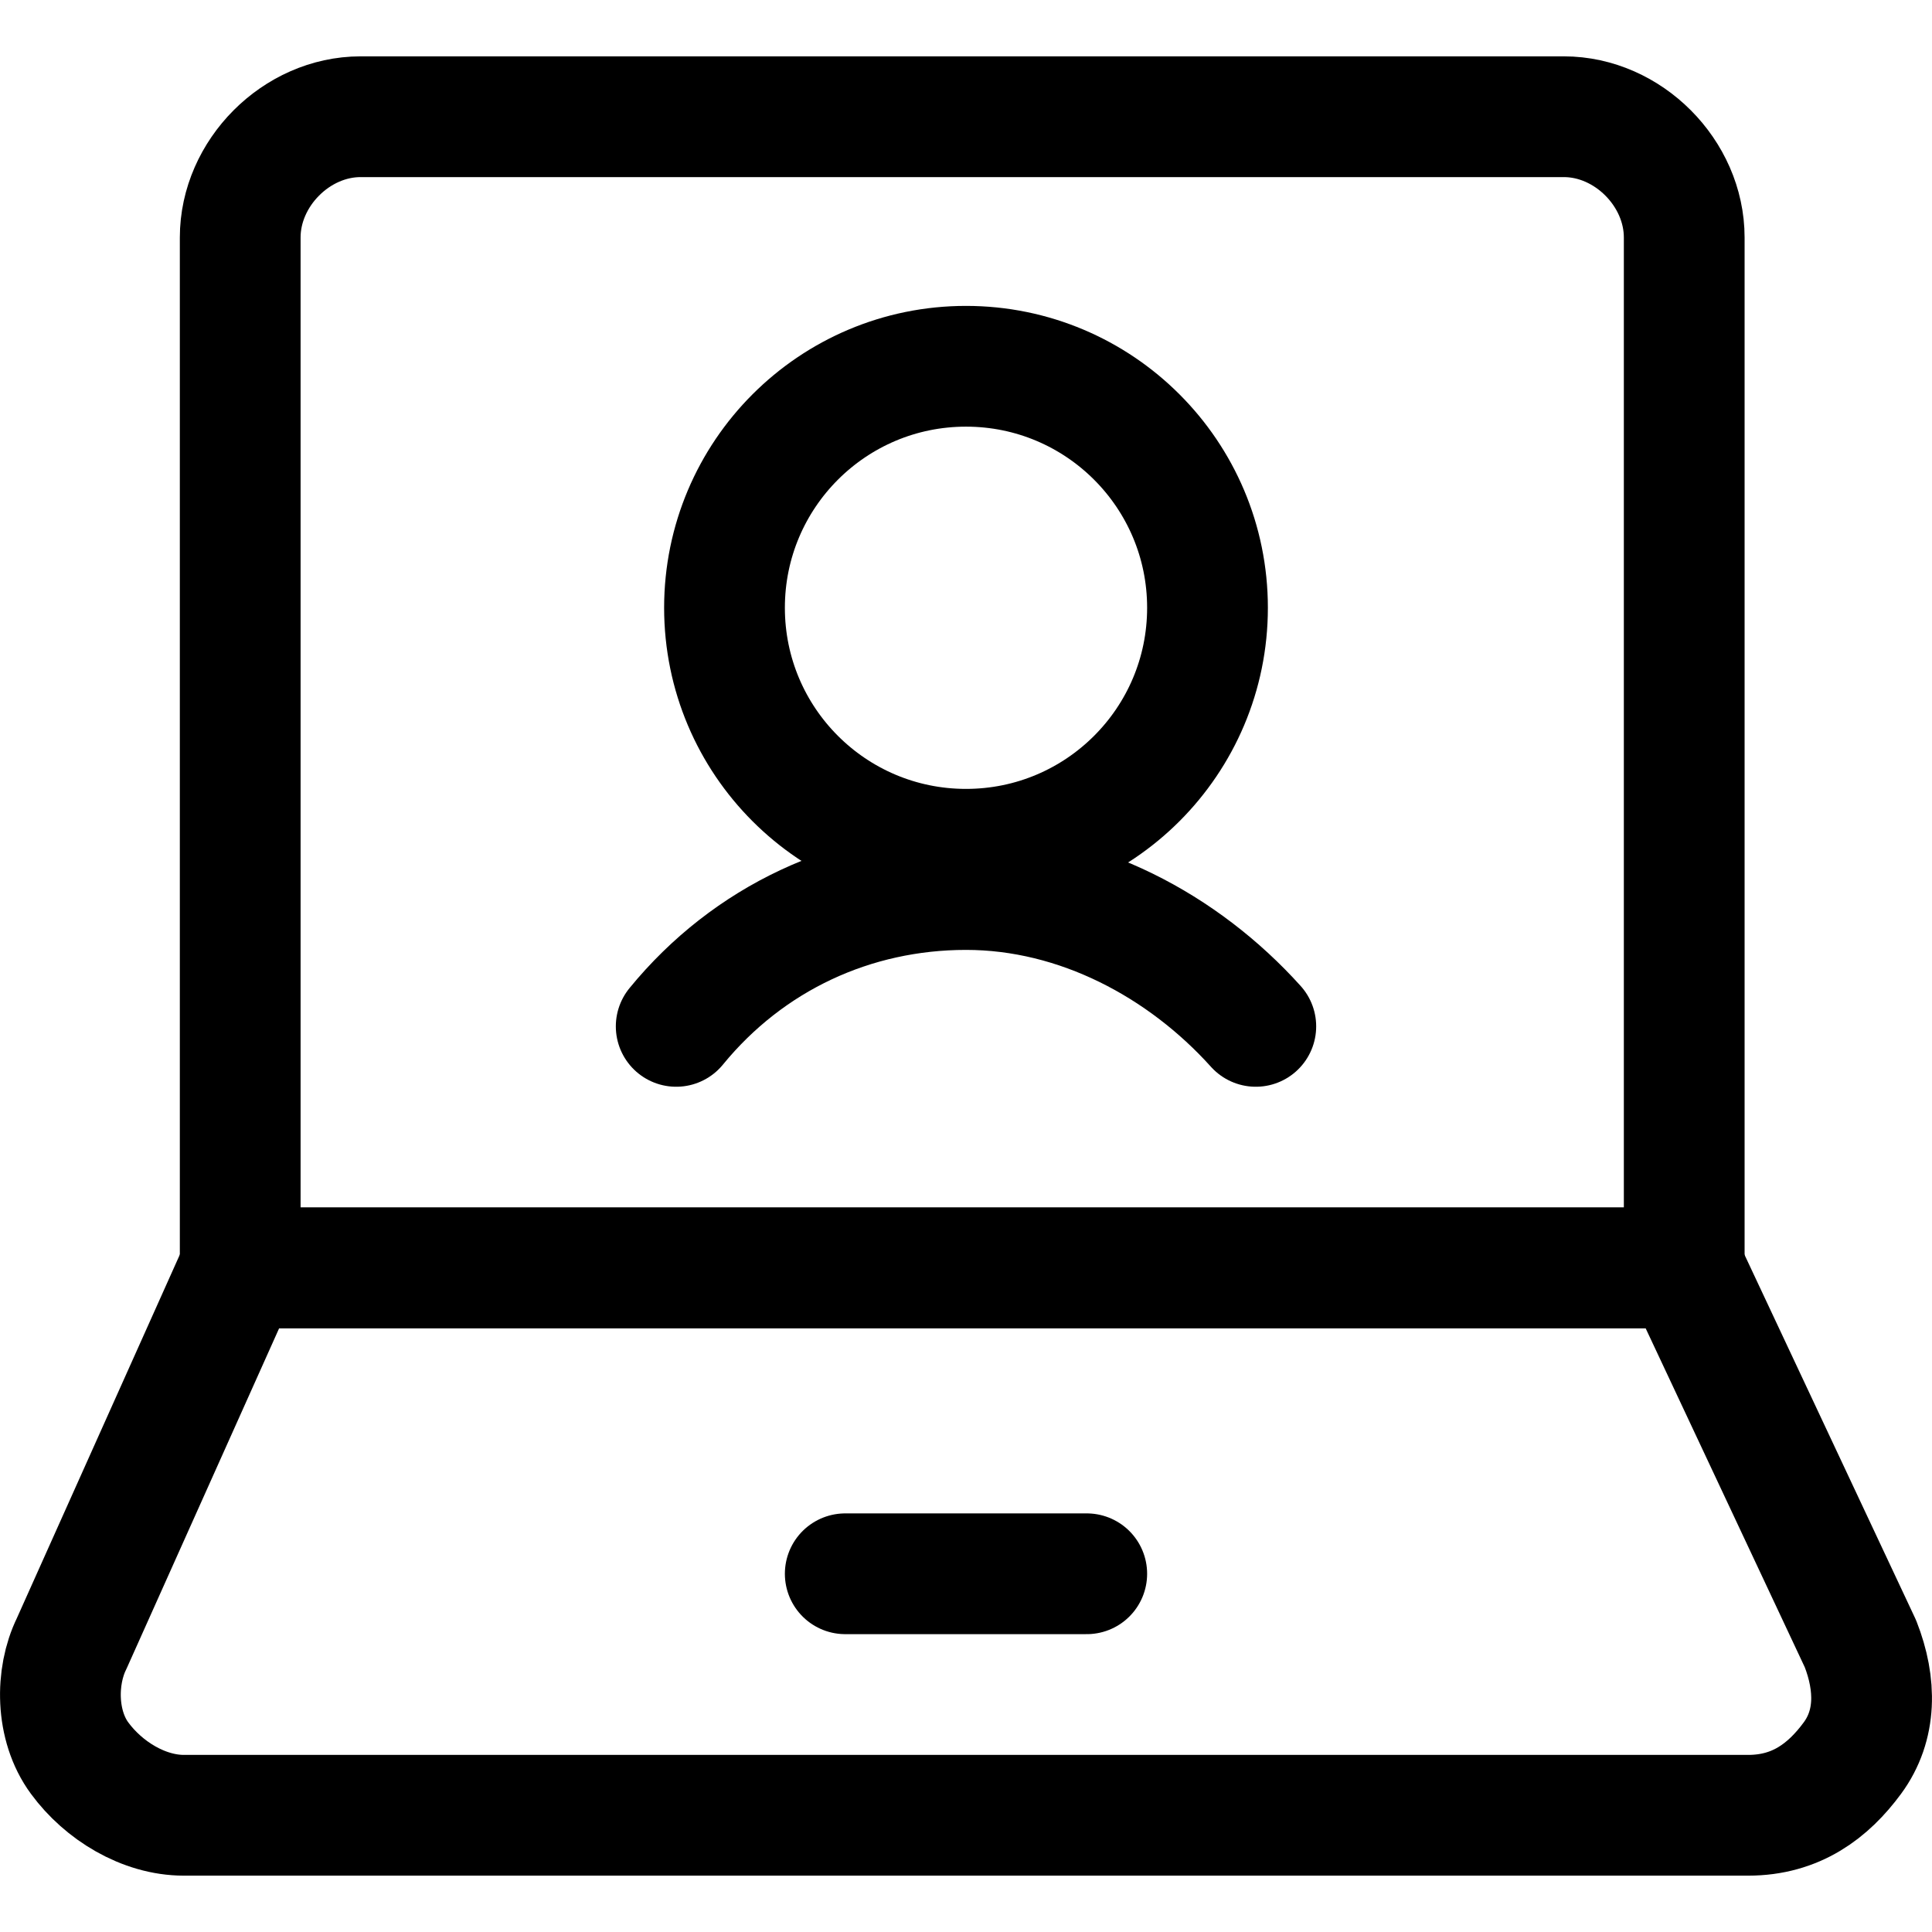 <svg xmlns="http://www.w3.org/2000/svg" fill="none" viewBox="0 0 24 24" id="Work-From-Home-Laptop-Meeting--Streamline-Ultimate"><desc>Work From Home Laptop Meeting Streamline Icon: https://streamlinehq.com</desc><path stroke="#000000" stroke-linecap="round" stroke-linejoin="round" stroke-miterlimit="10" d="M23.111 20.419c0.199 0.507 0.199 1.015 -0.1 1.421 -0.299 0.406 -0.698 0.71 -1.295 0.71H2.284c-0.498 0 -0.997 -0.304 -1.295 -0.71 -0.299 -0.406 -0.299 -1.015 -0.1 -1.421L2.982 15.75H20.919l2.192 4.669Z" stroke-width="1.5"></path><path stroke="#000000" stroke-linecap="round" stroke-linejoin="round" stroke-miterlimit="10" d="M20.922 15.75v-12.8c0 -0.8 -0.698 -1.5 -1.495 -1.5H4.479c-0.797 0 -1.495 0.7 -1.495 1.5v12.8H20.922Z" stroke-width="1.5"></path><path stroke="#000000" stroke-linecap="round" stroke-linejoin="round" stroke-miterlimit="10" d="M10.5 19.55h3" stroke-width="1.5"></path><path stroke="#000000" stroke-linecap="round" stroke-linejoin="round" stroke-miterlimit="10" d="M12 10.55c1.657 0 3 -1.343 3 -3 0 -1.657 -1.343 -3 -3 -3 -1.657 0 -3 1.343 -3 3 0 1.657 1.343 3 3 3Z" stroke-width="1.5"></path><path stroke="#000000" stroke-linecap="round" stroke-linejoin="round" stroke-miterlimit="10" d="M15.6 12.75c-0.9 -1 -2.2 -1.7 -3.6 -1.7s-2.7 0.6 -3.6 1.7" stroke-width="1.5"></path></svg>